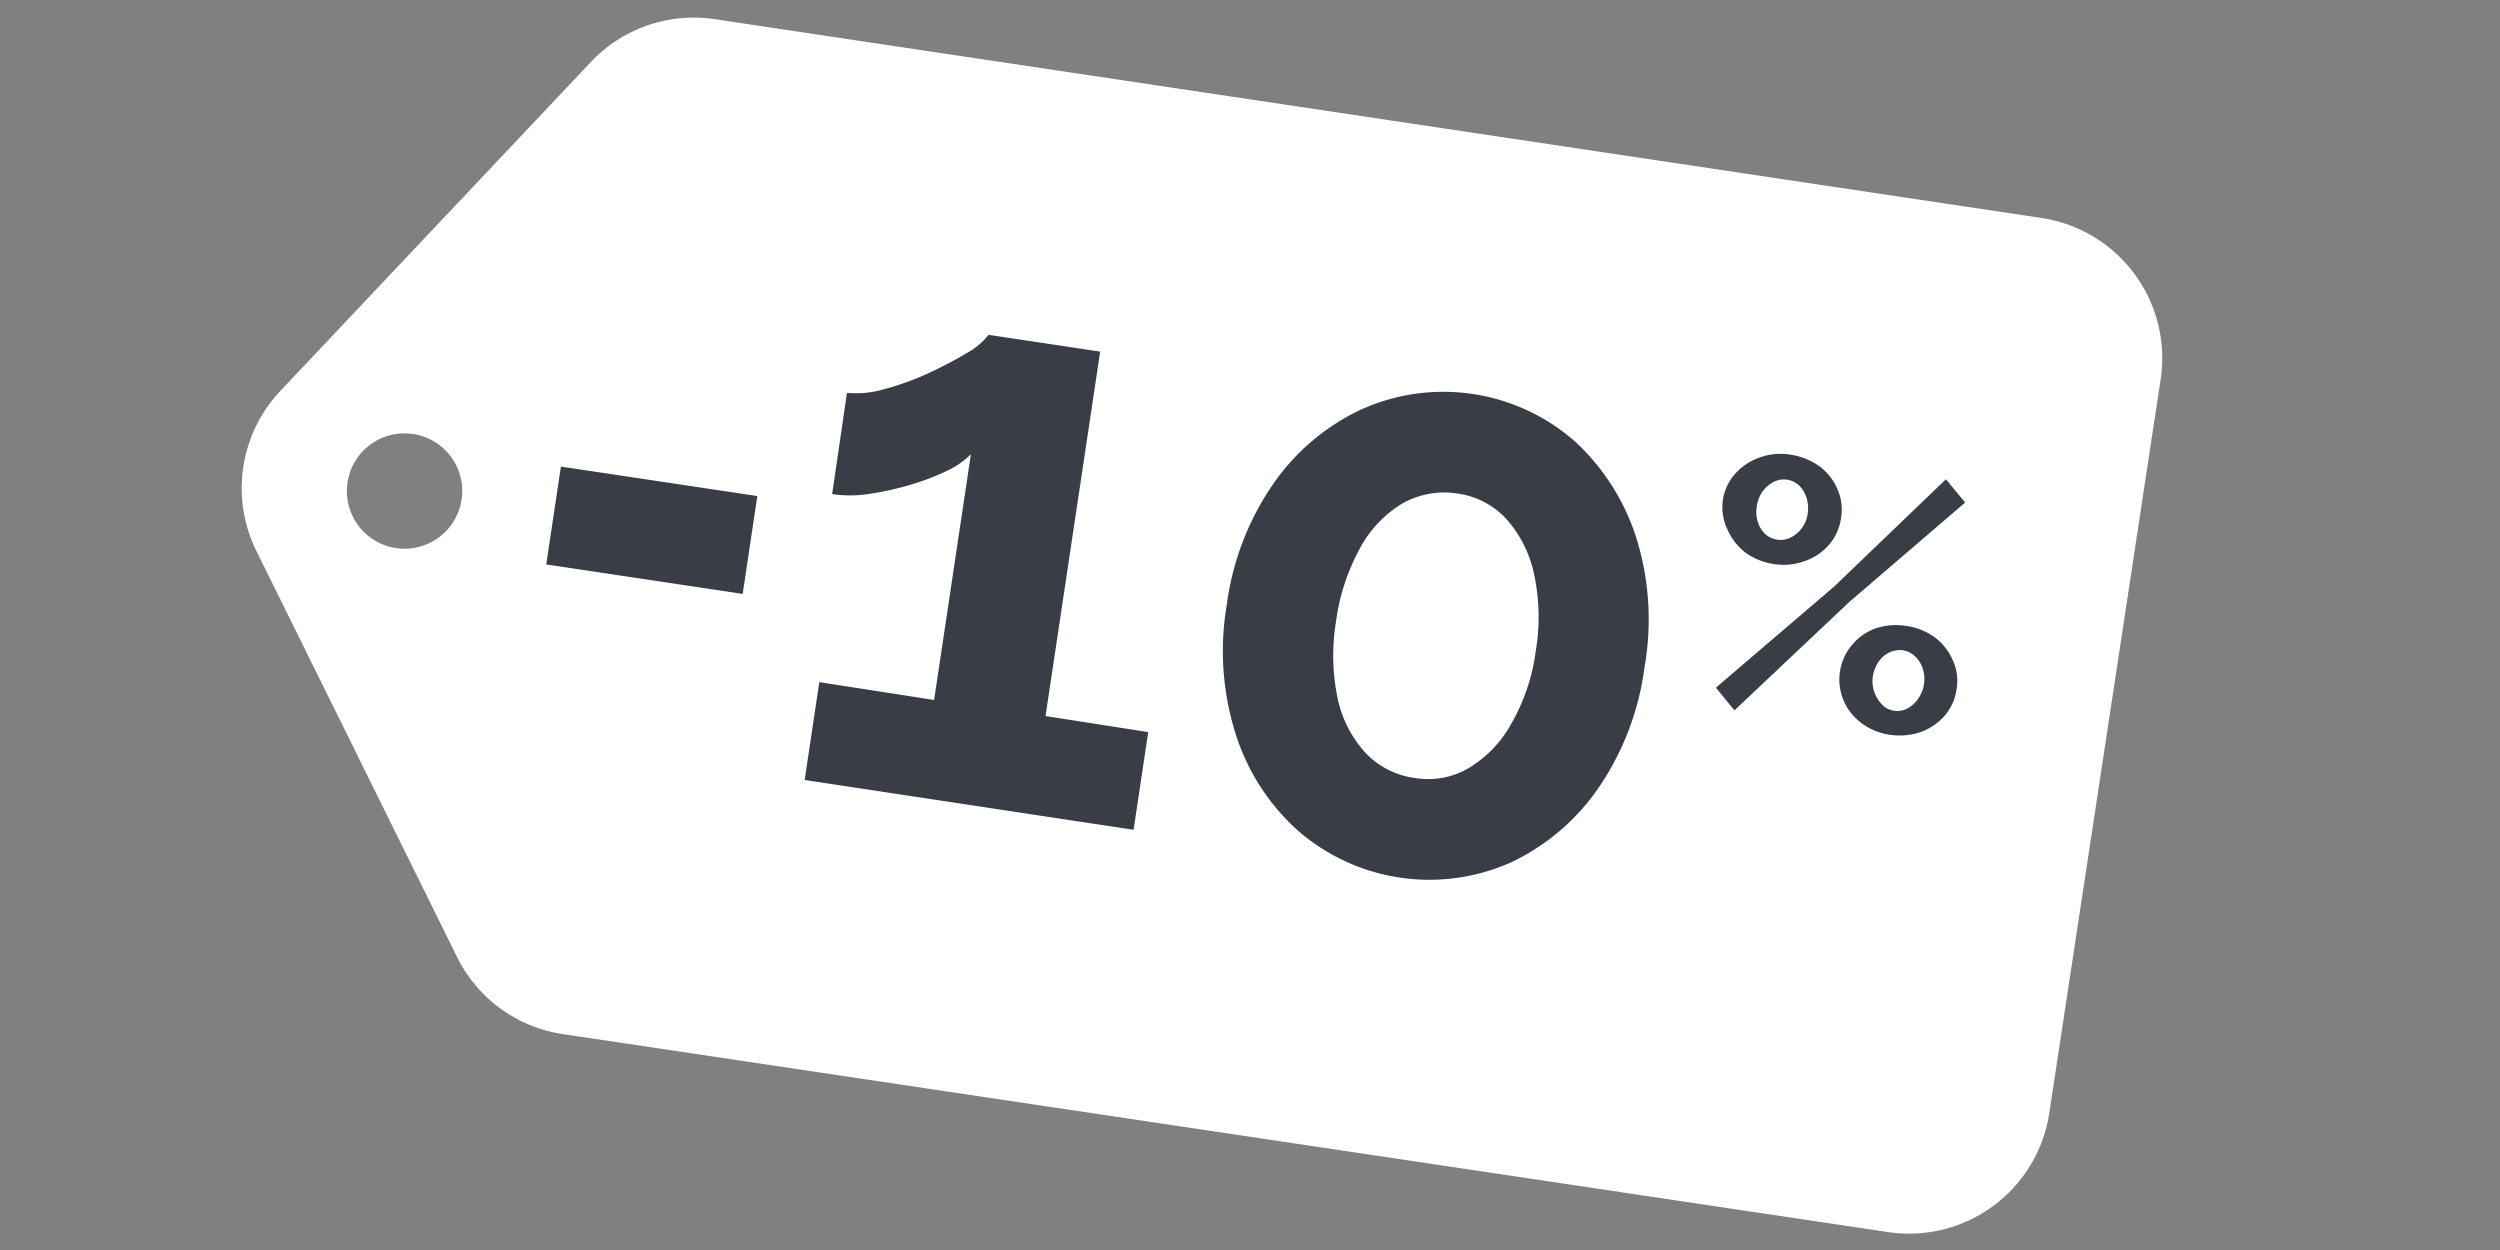 <svg id="Calque_1" data-name="Calque 1" xmlns="http://www.w3.org/2000/svg" viewBox="0 0 140 70"><rect x="0" y="0" width="140" height="70" fill="#808080" stroke="none"/><defs><style>.cls-1{fill:none;}.cls-2{fill:#fff;}.cls-3{fill:#393e46;}</style></defs><rect class="cls-1" width="140" height="70"/><path class="cls-2" d="M114.28,12.2,40,1.07A7.92,7.92,0,0,0,33.1,3.46L15.71,21.88a7.94,7.94,0,0,0-1.34,9l11.22,22.7a7.9,7.9,0,0,0,5.93,4.33L105.76,69a7.94,7.94,0,0,0,9-6.67L121,21.22A7.94,7.94,0,0,0,114.28,12.2ZM25.76,28.39a3.23,3.23,0,1,1-3-4.12A3.23,3.23,0,0,1,25.76,28.39Z"/><path class="cls-3" d="M30.59,31.61l.82-5.48,11,1.65-.82,5.48Z"/><path class="cls-3" d="M64.3,41l-.82,5.47L45.06,43.68l.82-5.48,6.43,1,2.06-13.76a4.83,4.83,0,0,1-1.39.95,13.65,13.65,0,0,1-2.11.79,16.53,16.53,0,0,1-2.27.49,6.87,6.87,0,0,1-2,0L47.43,22a5.46,5.46,0,0,0,2.06-.2,15.31,15.31,0,0,0,2.5-.9,24.19,24.19,0,0,0,2.19-1.15,4.08,4.08,0,0,0,1.18-1l6.25.94L58.55,40.1Z"/><path class="cls-3" d="M92.09,37.38a15.43,15.43,0,0,1-2.58,6.75A12.32,12.32,0,0,1,84.6,48.3a11.21,11.21,0,0,1-11.92-1.79,12.19,12.19,0,0,1-3.49-5.43,15.38,15.38,0,0,1-.49-7.21,15.44,15.44,0,0,1,2.58-6.74,12.36,12.36,0,0,1,4.93-4.19,11.17,11.17,0,0,1,12,1.79,12.54,12.54,0,0,1,3.44,5.44A15.39,15.39,0,0,1,92.09,37.38ZM86,36.47a11.41,11.41,0,0,0-.09-4.31,6.69,6.69,0,0,0-1.55-3.09,4.56,4.56,0,0,0-2.72-1.43,4.79,4.79,0,0,0-3.1.55,6.5,6.5,0,0,0-2.38,2.51,11.72,11.72,0,0,0-1.34,4.09,11.68,11.68,0,0,0,.08,4.28,6.53,6.53,0,0,0,1.55,3.07,4.65,4.65,0,0,0,2.8,1.43,4.47,4.47,0,0,0,3-.56,6.62,6.62,0,0,0,2.38-2.48A11,11,0,0,0,86,36.47Z"/><path class="cls-3" d="M96.09,38.51l6.63-5.67,6.25-6,1.08,1.3-6.49,5.57-6.43,6.07Zm3.26-6.92a3.59,3.59,0,0,1-1.61-.65,3.31,3.31,0,0,1-1-1.28A2.91,2.91,0,0,1,96.48,28a2.87,2.87,0,0,1,.69-1.47,3.3,3.3,0,0,1,1.37-.91,3.43,3.43,0,0,1,1.72-.16,3.69,3.69,0,0,1,1.64.66,3.1,3.1,0,0,1,1,1.28,2.81,2.81,0,0,1,.2,1.6,2.93,2.93,0,0,1-.66,1.49,3.11,3.11,0,0,1-1.35.92A3.46,3.46,0,0,1,99.35,31.59Zm.18-1.37a1.21,1.21,0,0,0,.77-.13,1.76,1.76,0,0,0,.93-1.32,2,2,0,0,0-.07-.91,1.62,1.62,0,0,0-.43-.69A1.25,1.25,0,0,0,99.3,27a1.85,1.85,0,0,0-.61.54,1.89,1.89,0,0,0-.31.82,1.81,1.81,0,0,0,.06.87,1.53,1.53,0,0,0,.43.69A1.24,1.24,0,0,0,99.53,30.22Zm6.32,10.93a3.45,3.45,0,0,1-1.61-.66,3,3,0,0,1-1-1.27,3,3,0,0,1,.47-3.1A3.11,3.11,0,0,1,105,35.2a3.61,3.61,0,0,1,1.74-.15,3.54,3.54,0,0,1,1.62.65,3.19,3.19,0,0,1,1,1.28,2.76,2.76,0,0,1,.21,1.61,2.87,2.87,0,0,1-.67,1.49,3.2,3.2,0,0,1-1.36.92A3.66,3.66,0,0,1,105.85,41.15Zm.21-1.35a1.18,1.18,0,0,0,.76-.13,1.66,1.66,0,0,0,.6-.55,1.76,1.76,0,0,0,.32-.8,1.88,1.88,0,0,0-.07-.89,1.69,1.69,0,0,0-.43-.68,1.26,1.26,0,0,0-.66-.33,1.33,1.33,0,0,0-.76.11,1.58,1.58,0,0,0-.62.53,2,2,0,0,0-.32.81,1.85,1.85,0,0,0,.08.88,1.92,1.92,0,0,0,.43.7A1.13,1.13,0,0,0,106.06,39.8Z"/></svg>